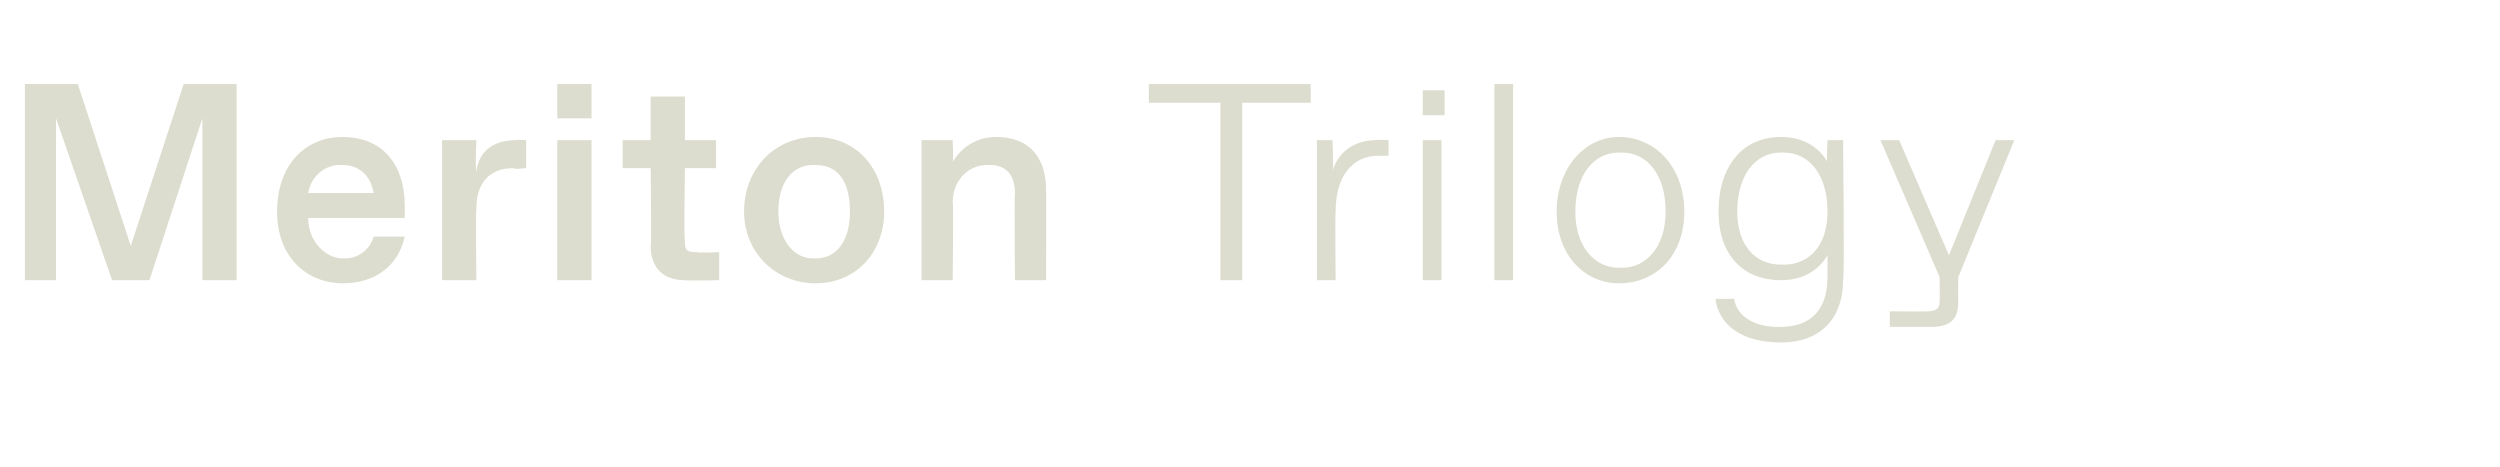 <?xml version="1.0" standalone="no"?><!DOCTYPE svg PUBLIC "-//W3C//DTD SVG 1.1//EN" "http://www.w3.org/Graphics/SVG/1.1/DTD/svg11.dtd"><svg xmlns="http://www.w3.org/2000/svg" version="1.1" width="80.3px" height="15px" viewBox="0 -2 80.3 15" style="top:-2px">  <desc>Meriton Trilogy</desc>  <defs/>  <g id="Polygon18931">    <path d="M 5.9 0.7 L 7.6 0.7 L 7.6 7 L 6.5 7 L 6.5 1.8 L 4.8 7 L 3.6 7 L 1.8 1.8 L 1.8 7 L 0.8 7 L 0.8 0.7 L 2.5 0.7 L 4.2 5.9 L 5.9 0.7 Z M 8.9 4.8 C 8.9 3.3 9.8 2.4 11 2.4 C 12.3 2.4 13 3.3 13 4.6 C 13 4.7 13 4.9 13 5 C 13 5 9.9 5 9.9 5 C 9.9 5.8 10.5 6.3 11 6.3 C 11 6.3 11.1 6.3 11.1 6.3 C 11.5 6.3 11.9 6 12 5.6 C 12 5.6 13 5.6 13 5.6 C 12.8 6.5 12.1 7.1 11 7.1 C 9.9 7.1 8.9 6.3 8.9 4.8 Z M 12 4.2 C 11.9 3.6 11.5 3.3 11 3.3 C 11 3.3 10.9 3.3 10.9 3.3 C 10.5 3.3 10 3.6 9.9 4.2 C 9.9 4.2 12 4.2 12 4.2 Z M 14.2 7 L 14.2 2.5 L 15.3 2.5 C 15.3 2.5 15.26 3.46 15.3 3.5 C 15.4 2.8 15.9 2.5 16.6 2.5 C 16.57 2.48 16.9 2.5 16.9 2.5 L 16.9 3.4 C 16.9 3.4 16.49 3.45 16.5 3.4 C 15.7 3.4 15.3 3.9 15.3 4.7 C 15.28 4.71 15.3 7 15.3 7 L 14.2 7 Z M 17.9 1.8 L 17.9 0.7 L 19 0.7 L 19 1.8 L 17.9 1.8 Z M 17.9 7 L 17.9 2.5 L 19 2.5 L 19 7 L 17.9 7 Z M 22 7 C 21.3 7 20.9 6.6 20.9 5.9 C 20.93 5.93 20.9 3.4 20.9 3.4 L 20 3.4 L 20 2.5 L 20.9 2.5 L 20.9 1.1 L 22 1.1 L 22 2.5 L 23 2.5 L 23 3.4 L 22 3.4 C 22 3.4 21.96 5.69 22 5.7 C 22 6 22 6.1 22.4 6.1 C 22.4 6.13 23.1 6.1 23.1 6.1 L 23.1 7 C 23.1 7 22.01 7.02 22 7 Z M 23.9 4.8 C 23.9 3.4 24.9 2.4 26.2 2.4 C 27.5 2.4 28.4 3.4 28.4 4.8 C 28.4 6.1 27.5 7.1 26.2 7.1 C 24.9 7.1 23.9 6.1 23.9 4.8 Z M 26.2 6.3 C 26.9 6.3 27.3 5.7 27.3 4.8 C 27.3 3.8 26.9 3.3 26.2 3.3 C 26.2 3.3 26.1 3.3 26.1 3.3 C 25.5 3.3 25 3.8 25 4.8 C 25 5.7 25.5 6.3 26.1 6.3 C 26.1 6.3 26.2 6.3 26.2 6.3 Z M 29.6 7 L 29.6 2.5 L 30.6 2.5 C 30.6 2.5 30.63 3.17 30.6 3.2 C 30.9 2.7 31.4 2.4 32 2.4 C 33.1 2.4 33.6 3.1 33.6 4.1 C 33.61 4.09 33.6 7 33.6 7 L 32.6 7 C 32.6 7 32.58 4.24 32.6 4.2 C 32.6 3.6 32.3 3.3 31.8 3.3 C 31.8 3.3 31.7 3.3 31.7 3.3 C 31.1 3.3 30.6 3.8 30.6 4.5 C 30.63 4.51 30.6 7 30.6 7 L 29.6 7 Z M 39.2 7 L 39.2 1.3 L 36.9 1.3 L 36.9 0.7 L 42.1 0.7 L 42.1 1.3 L 39.9 1.3 L 39.9 7 L 39.2 7 Z M 42.3 7 L 42.3 2.5 L 42.8 2.5 C 42.8 2.5 42.84 3.55 42.8 3.5 C 43 2.8 43.6 2.5 44.2 2.5 C 44.23 2.48 44.6 2.5 44.6 2.5 L 44.6 3 C 44.6 3 44.28 3.01 44.3 3 C 43.4 3 42.9 3.7 42.9 4.8 C 42.88 4.83 42.9 7 42.9 7 L 42.3 7 Z M 45.7 1.7 L 45.7 0.9 L 46.4 0.9 L 46.4 1.7 L 45.7 1.7 Z M 45.7 7 L 45.7 2.5 L 46.3 2.5 L 46.3 7 L 45.7 7 Z M 48 7 L 48 0.7 L 48.6 0.7 L 48.6 7 L 48 7 Z M 50 4.8 C 50 3.4 50.9 2.4 52 2.4 C 53.2 2.4 54.1 3.4 54.1 4.8 C 54.1 6.2 53.2 7.1 52 7.1 C 50.9 7.1 50 6.2 50 4.8 Z M 52.1 6.6 C 52.9 6.6 53.5 5.9 53.5 4.8 C 53.5 3.6 52.9 2.9 52.1 2.9 C 52.1 2.9 52 2.9 52 2.9 C 51.2 2.9 50.6 3.6 50.6 4.8 C 50.6 5.9 51.2 6.6 52 6.6 C 52 6.6 52.1 6.6 52.1 6.6 Z M 55.1 7.6 C 55.1 7.6 55.7 7.6 55.7 7.6 C 55.8 8.2 56.4 8.5 57.1 8.5 C 57.1 8.5 57.2 8.5 57.2 8.5 C 58 8.5 58.7 8.1 58.7 6.9 C 58.7 6.9 58.7 6.2 58.7 6.2 C 58.4 6.7 57.9 7 57.2 7 C 56 7 55.2 6.2 55.2 4.8 C 55.2 3.3 56 2.4 57.2 2.4 C 57.9 2.4 58.4 2.7 58.7 3.2 C 58.66 3.24 58.7 2.5 58.7 2.5 L 59.2 2.5 C 59.2 2.5 59.25 6.98 59.2 7 C 59.2 8.2 58.5 9 57.2 9 C 55.9 9 55.2 8.4 55.1 7.6 Z M 57.3 6.5 C 58.1 6.5 58.7 5.9 58.7 4.8 C 58.7 3.6 58.1 2.9 57.3 2.9 C 57.3 2.9 57.2 2.9 57.2 2.9 C 56.4 2.9 55.8 3.6 55.8 4.8 C 55.8 5.9 56.4 6.5 57.2 6.5 C 57.2 6.5 57.3 6.5 57.3 6.5 Z M 64.7 2.5 L 62.9 6.9 C 62.9 6.9 62.89 7.72 62.9 7.7 C 62.9 8.3 62.6 8.5 62 8.5 C 62.04 8.5 60.7 8.5 60.7 8.5 L 60.7 8 C 60.7 8 61.95 8.01 61.9 8 C 62.2 8 62.3 7.9 62.3 7.7 C 62.31 7.65 62.3 6.9 62.3 6.9 L 60.4 2.5 L 61 2.5 L 62.6 6.2 L 64.1 2.5 L 64.7 2.5 Z " stroke="none" fill="#dcddce"/>  </g></svg>